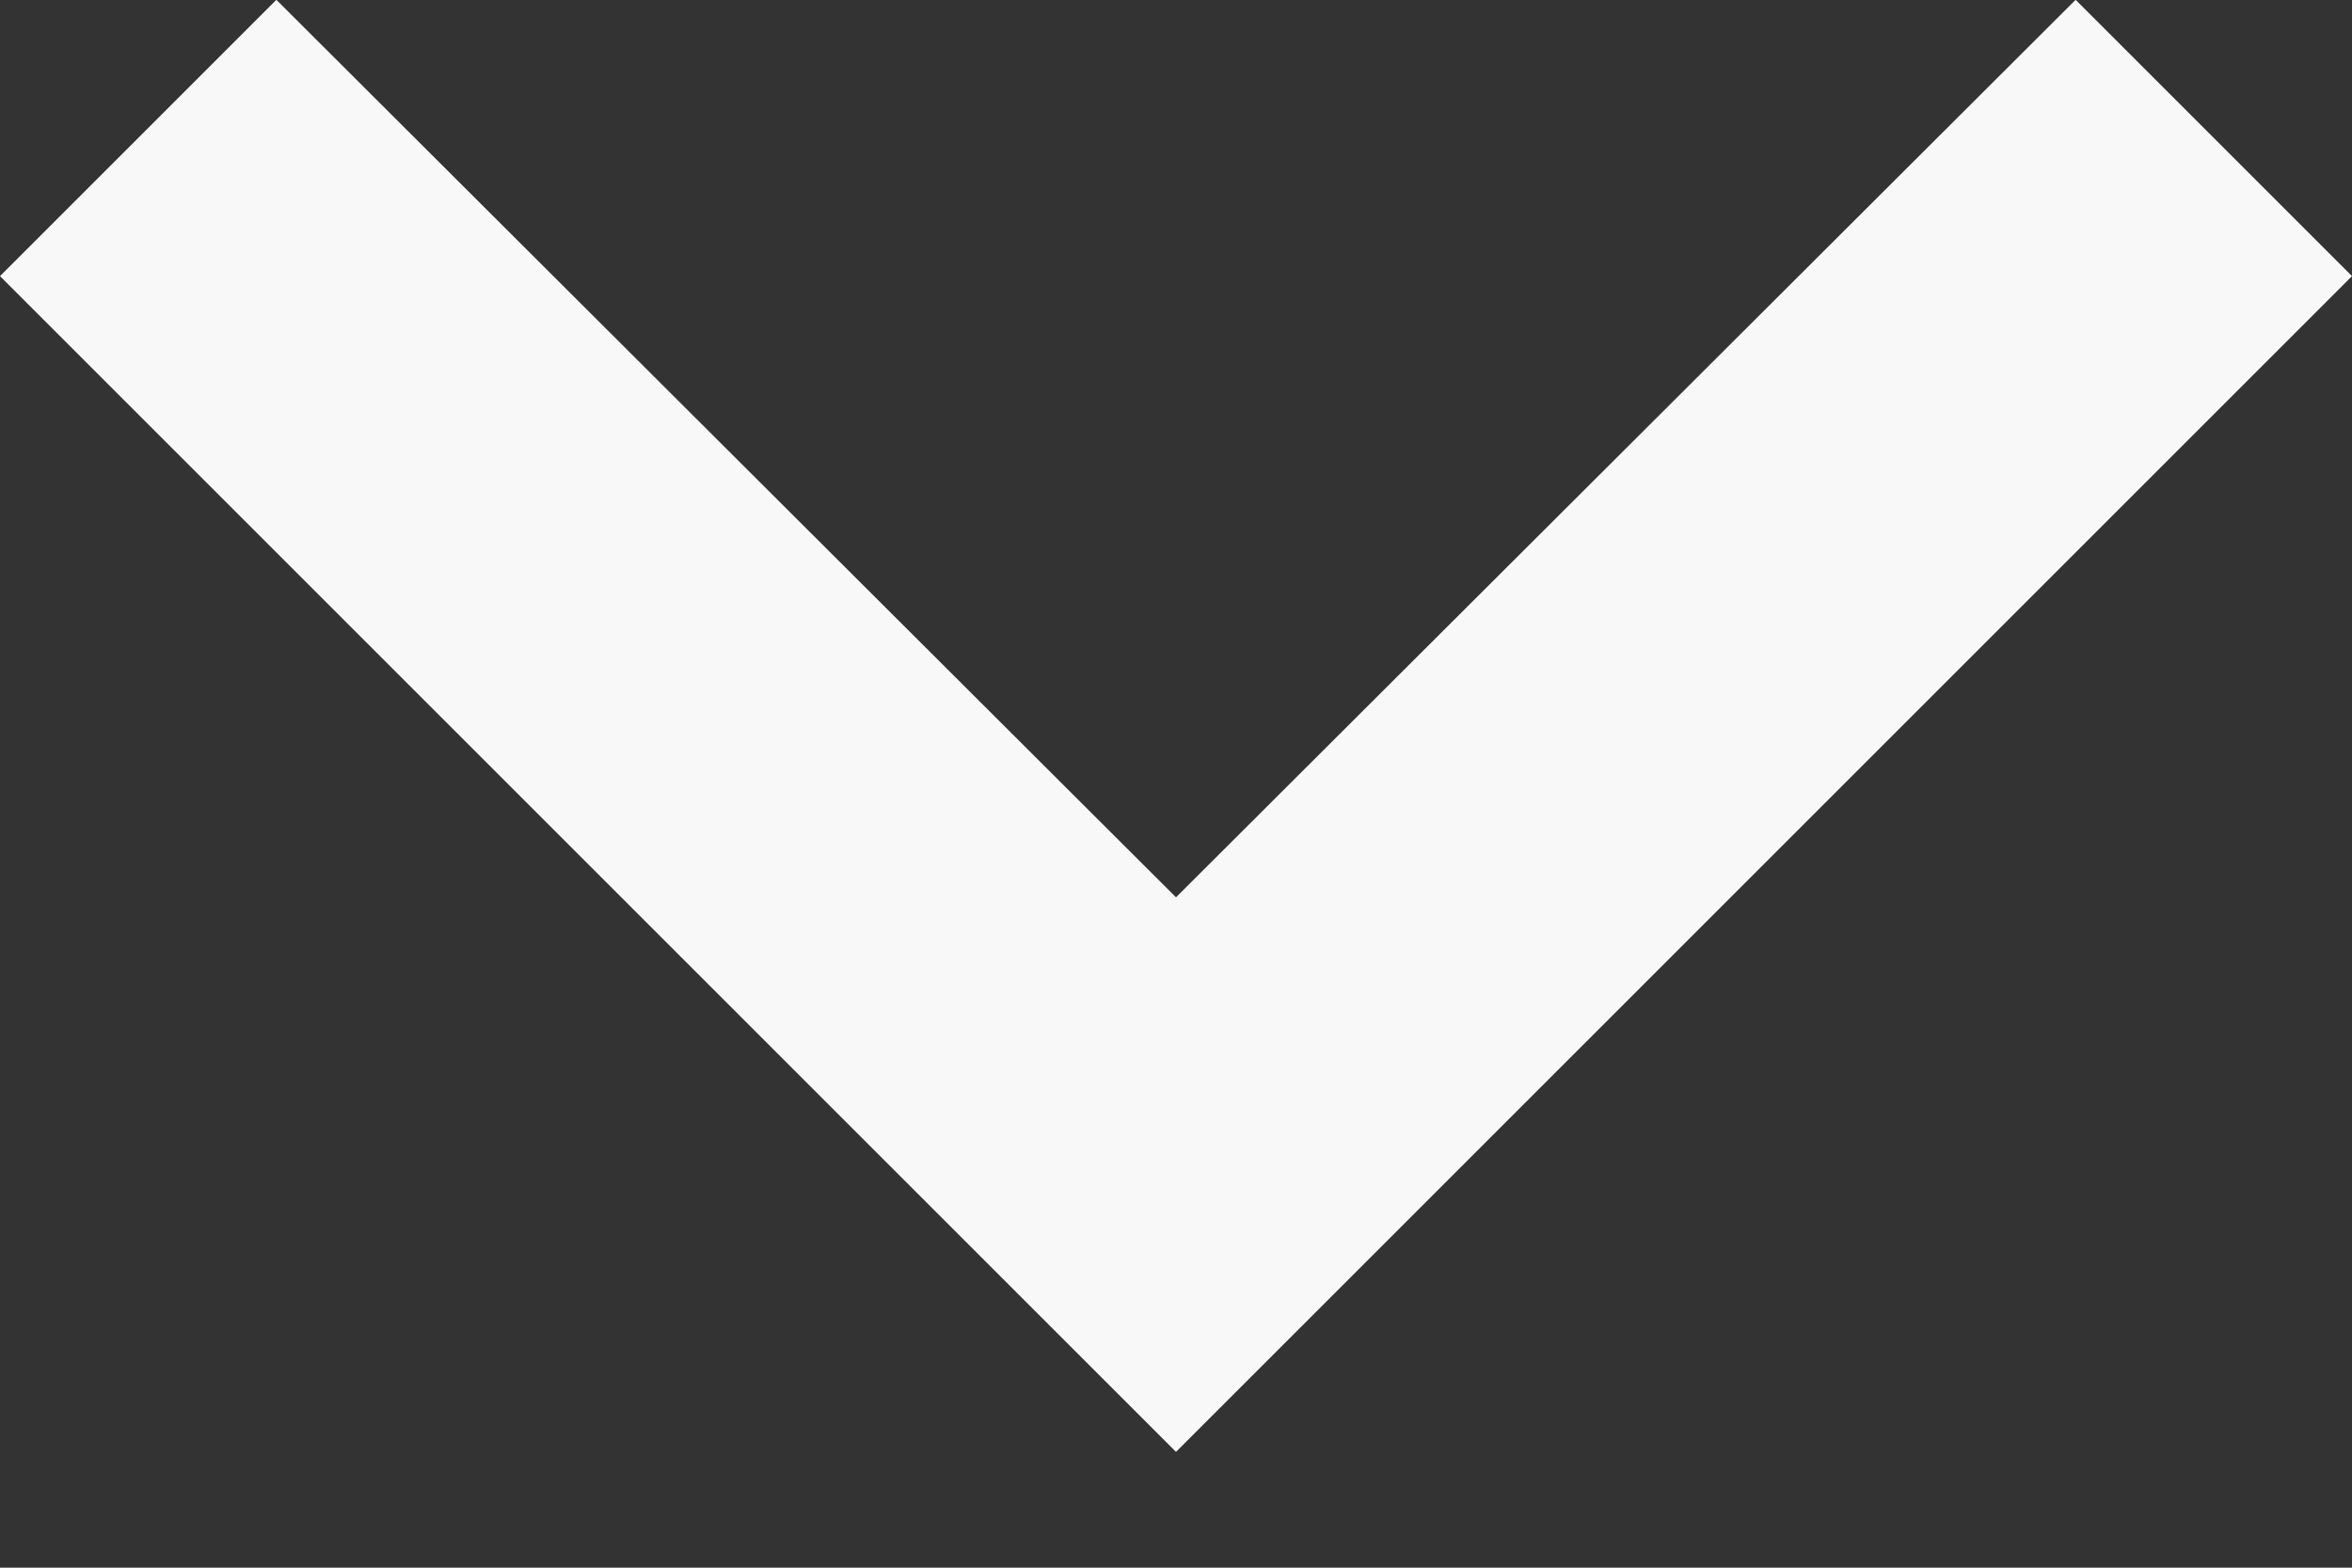<svg width="12" height="8" viewBox="0 0 12 8" fill="none" xmlns="http://www.w3.org/2000/svg">
<rect x="0" y="0" width="12" height="8" fill="#333333" stroke="none"/>
<path d="M1.41 -0.001L6 4.579L10.59 -0.001L12 1.409L6 7.409L0 1.409L1.41 -0.001Z" fill="#F8F8F8"/>
</svg>
